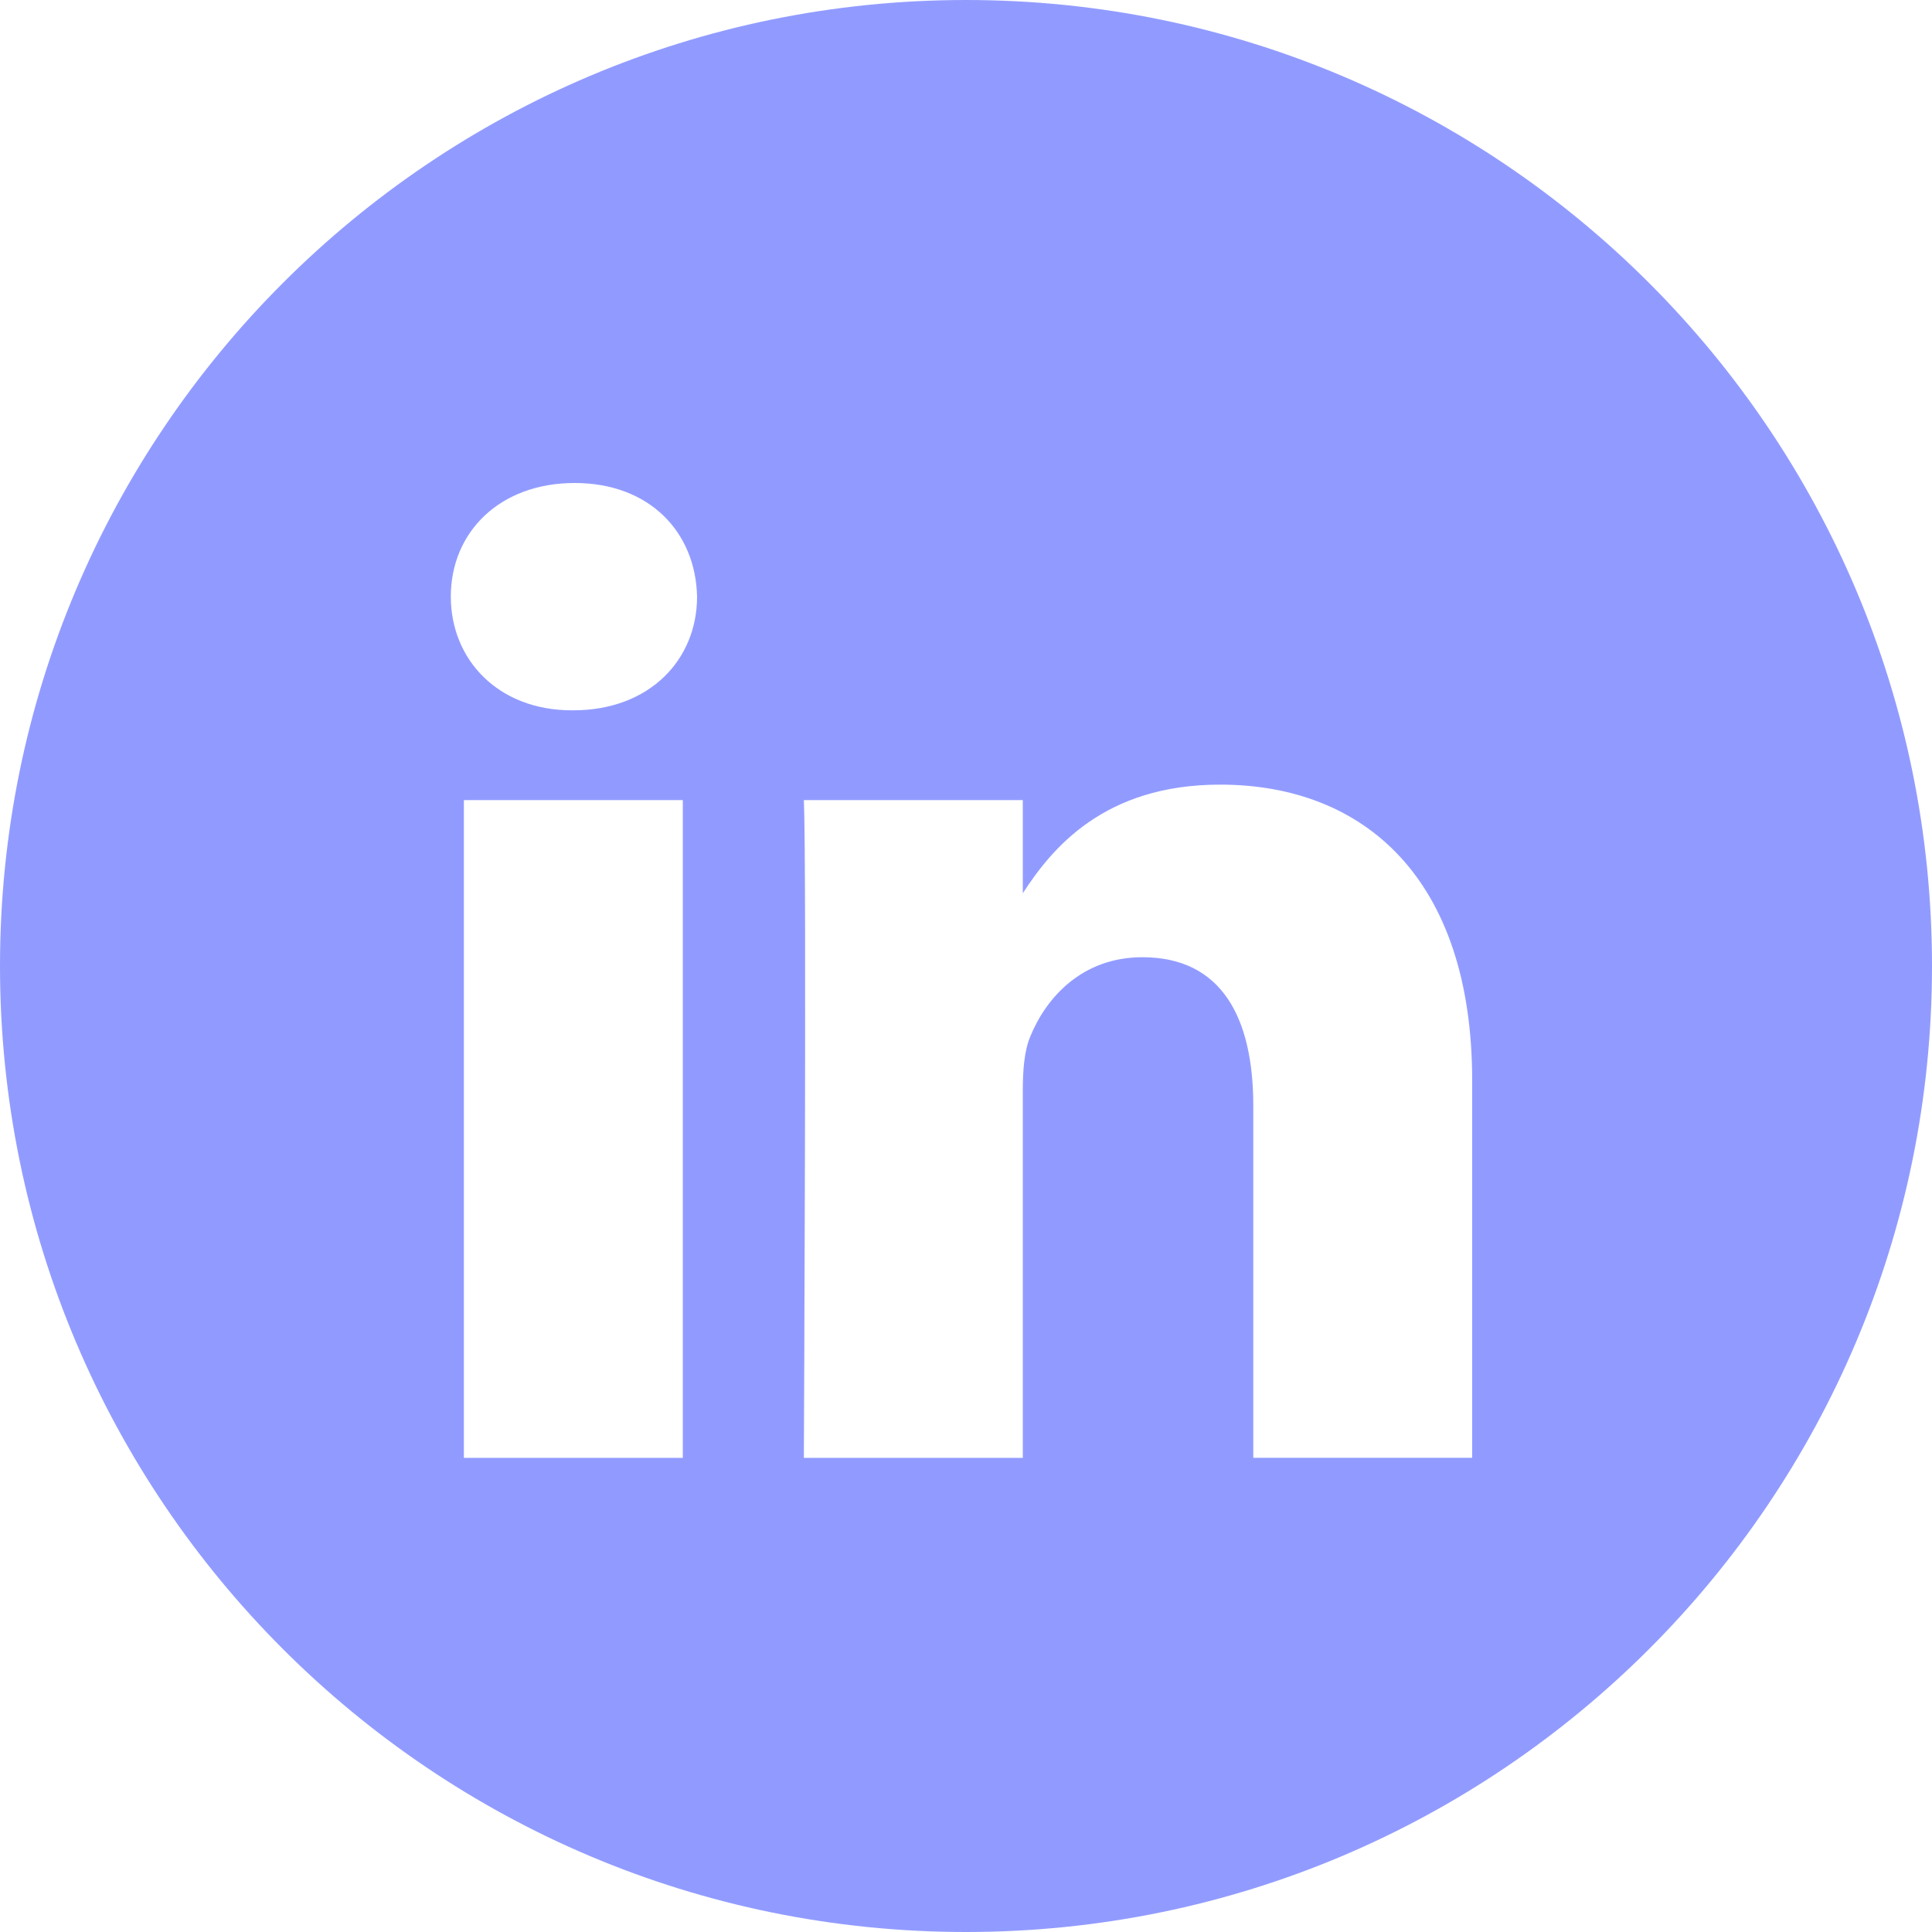 <svg width="50" height="50" viewBox="0 0 50 50" fill="none" xmlns="http://www.w3.org/2000/svg">
<g id="LinkedIN">
<path id="Combined-Shape" fill-rule="evenodd" clip-rule="evenodd" d="M25 0C11.193 0 0 11.193 0 25C0 38.807 11.193 50 25 50C38.807 50 50 38.807 50 25C50 11.193 38.807 0 25 0ZM12.005 20.706H17.671V37.729H12.005V20.706ZM18.04 15.44C18.004 13.771 16.81 12.5 14.872 12.5C12.934 12.5 11.667 13.771 11.667 15.44C11.667 17.075 12.896 18.383 14.798 18.383H14.835C16.81 18.383 18.04 17.075 18.04 15.44ZM31.577 20.306C35.305 20.306 38.1 22.739 38.1 27.968L38.1 37.728H32.435V28.621C32.435 26.334 31.615 24.773 29.564 24.773C27.999 24.773 27.066 25.825 26.657 26.841C26.507 27.206 26.47 27.713 26.47 28.222V37.729H20.804C20.804 37.729 20.879 22.303 20.804 20.706H26.47V23.117C27.222 21.958 28.569 20.306 31.577 20.306Z" fill="#919BFF"/>
</g>
</svg>
